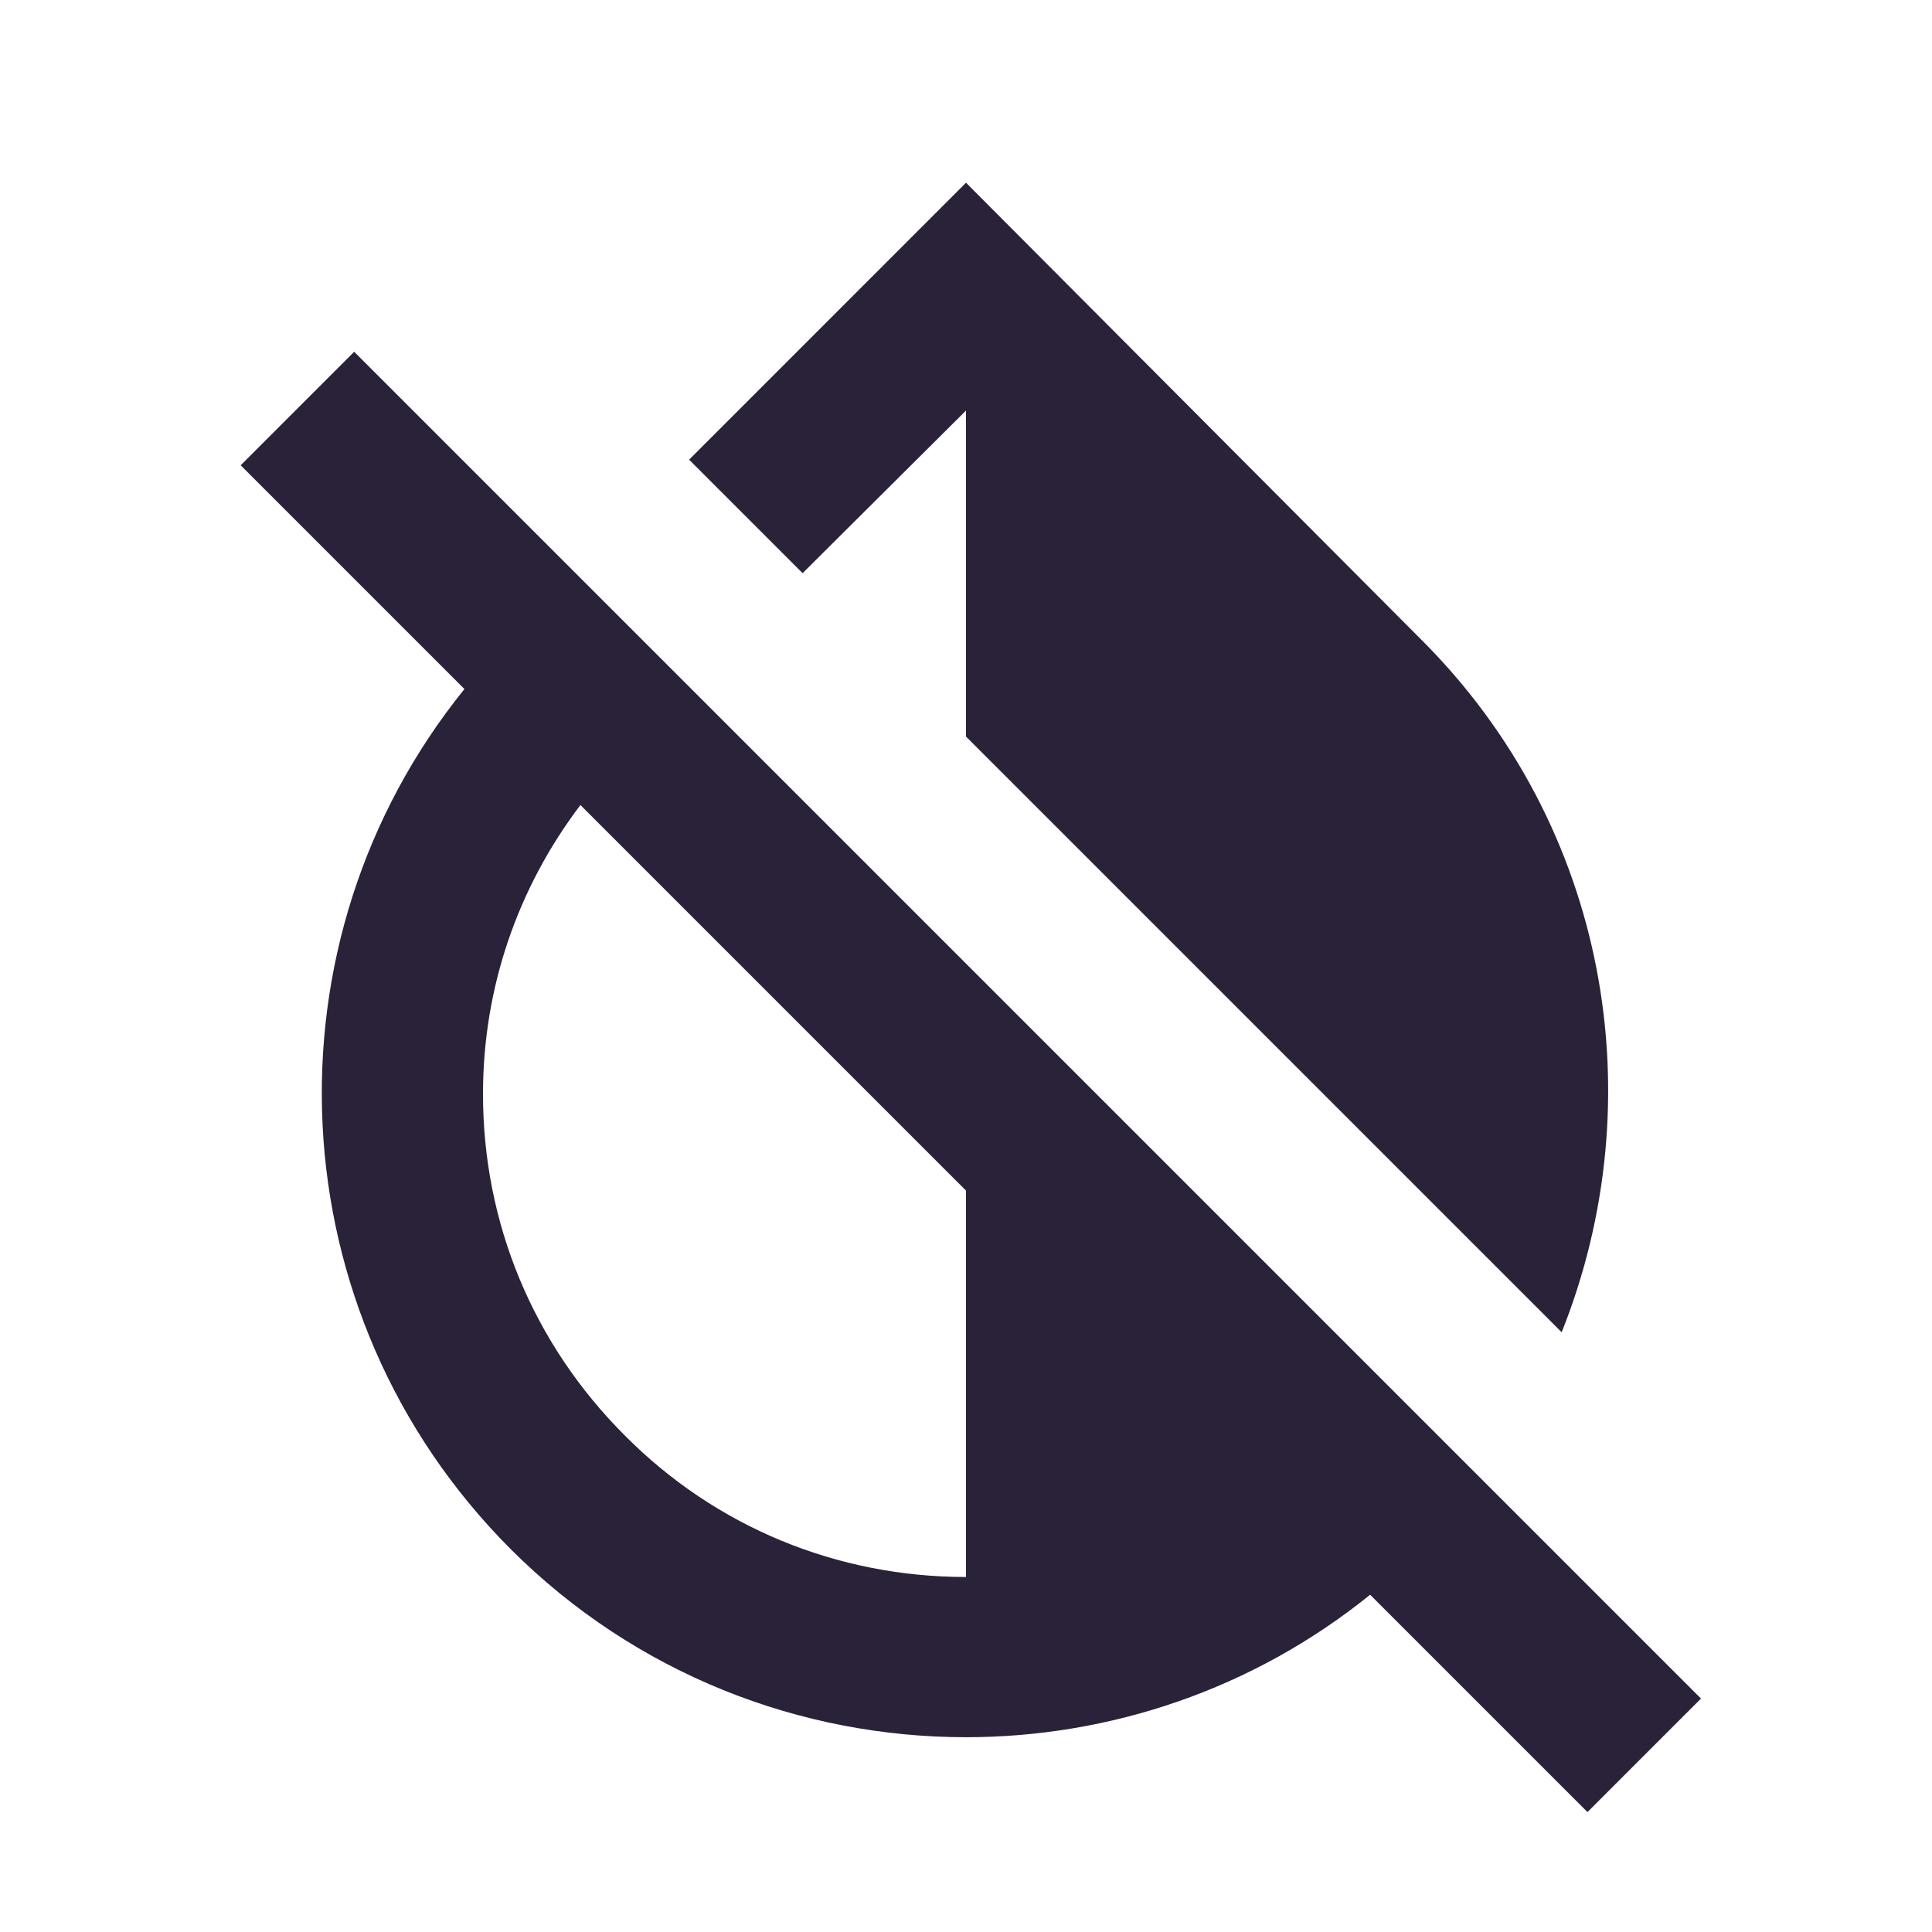 <svg xmlns="http://www.w3.org/2000/svg" fill="none" viewBox="0 0 28 28">
  <path fill="#2A2238" d="M14 5.95v4.725l8.633 8.633c1.342-3.36.688-7.327-2.042-10.045L14 2.648 9.987 6.662l1.645 1.645L14 5.95Zm-8.867-.852-1.645 1.645 3.243 3.243C3.768 13.65 3.99 19.028 7.397 22.447c1.82 1.82 4.212 2.73 6.603 2.73 2.077 0 4.153-.688 5.857-2.065l3.15 3.15 1.645-1.645L5.133 5.098ZM14 22.855c-1.867 0-3.628-.723-4.947-2.053C7.723 19.472 7 17.722 7 15.855c0-1.54.502-2.987 1.412-4.188L14 17.255v5.6Z"/>
</svg>

